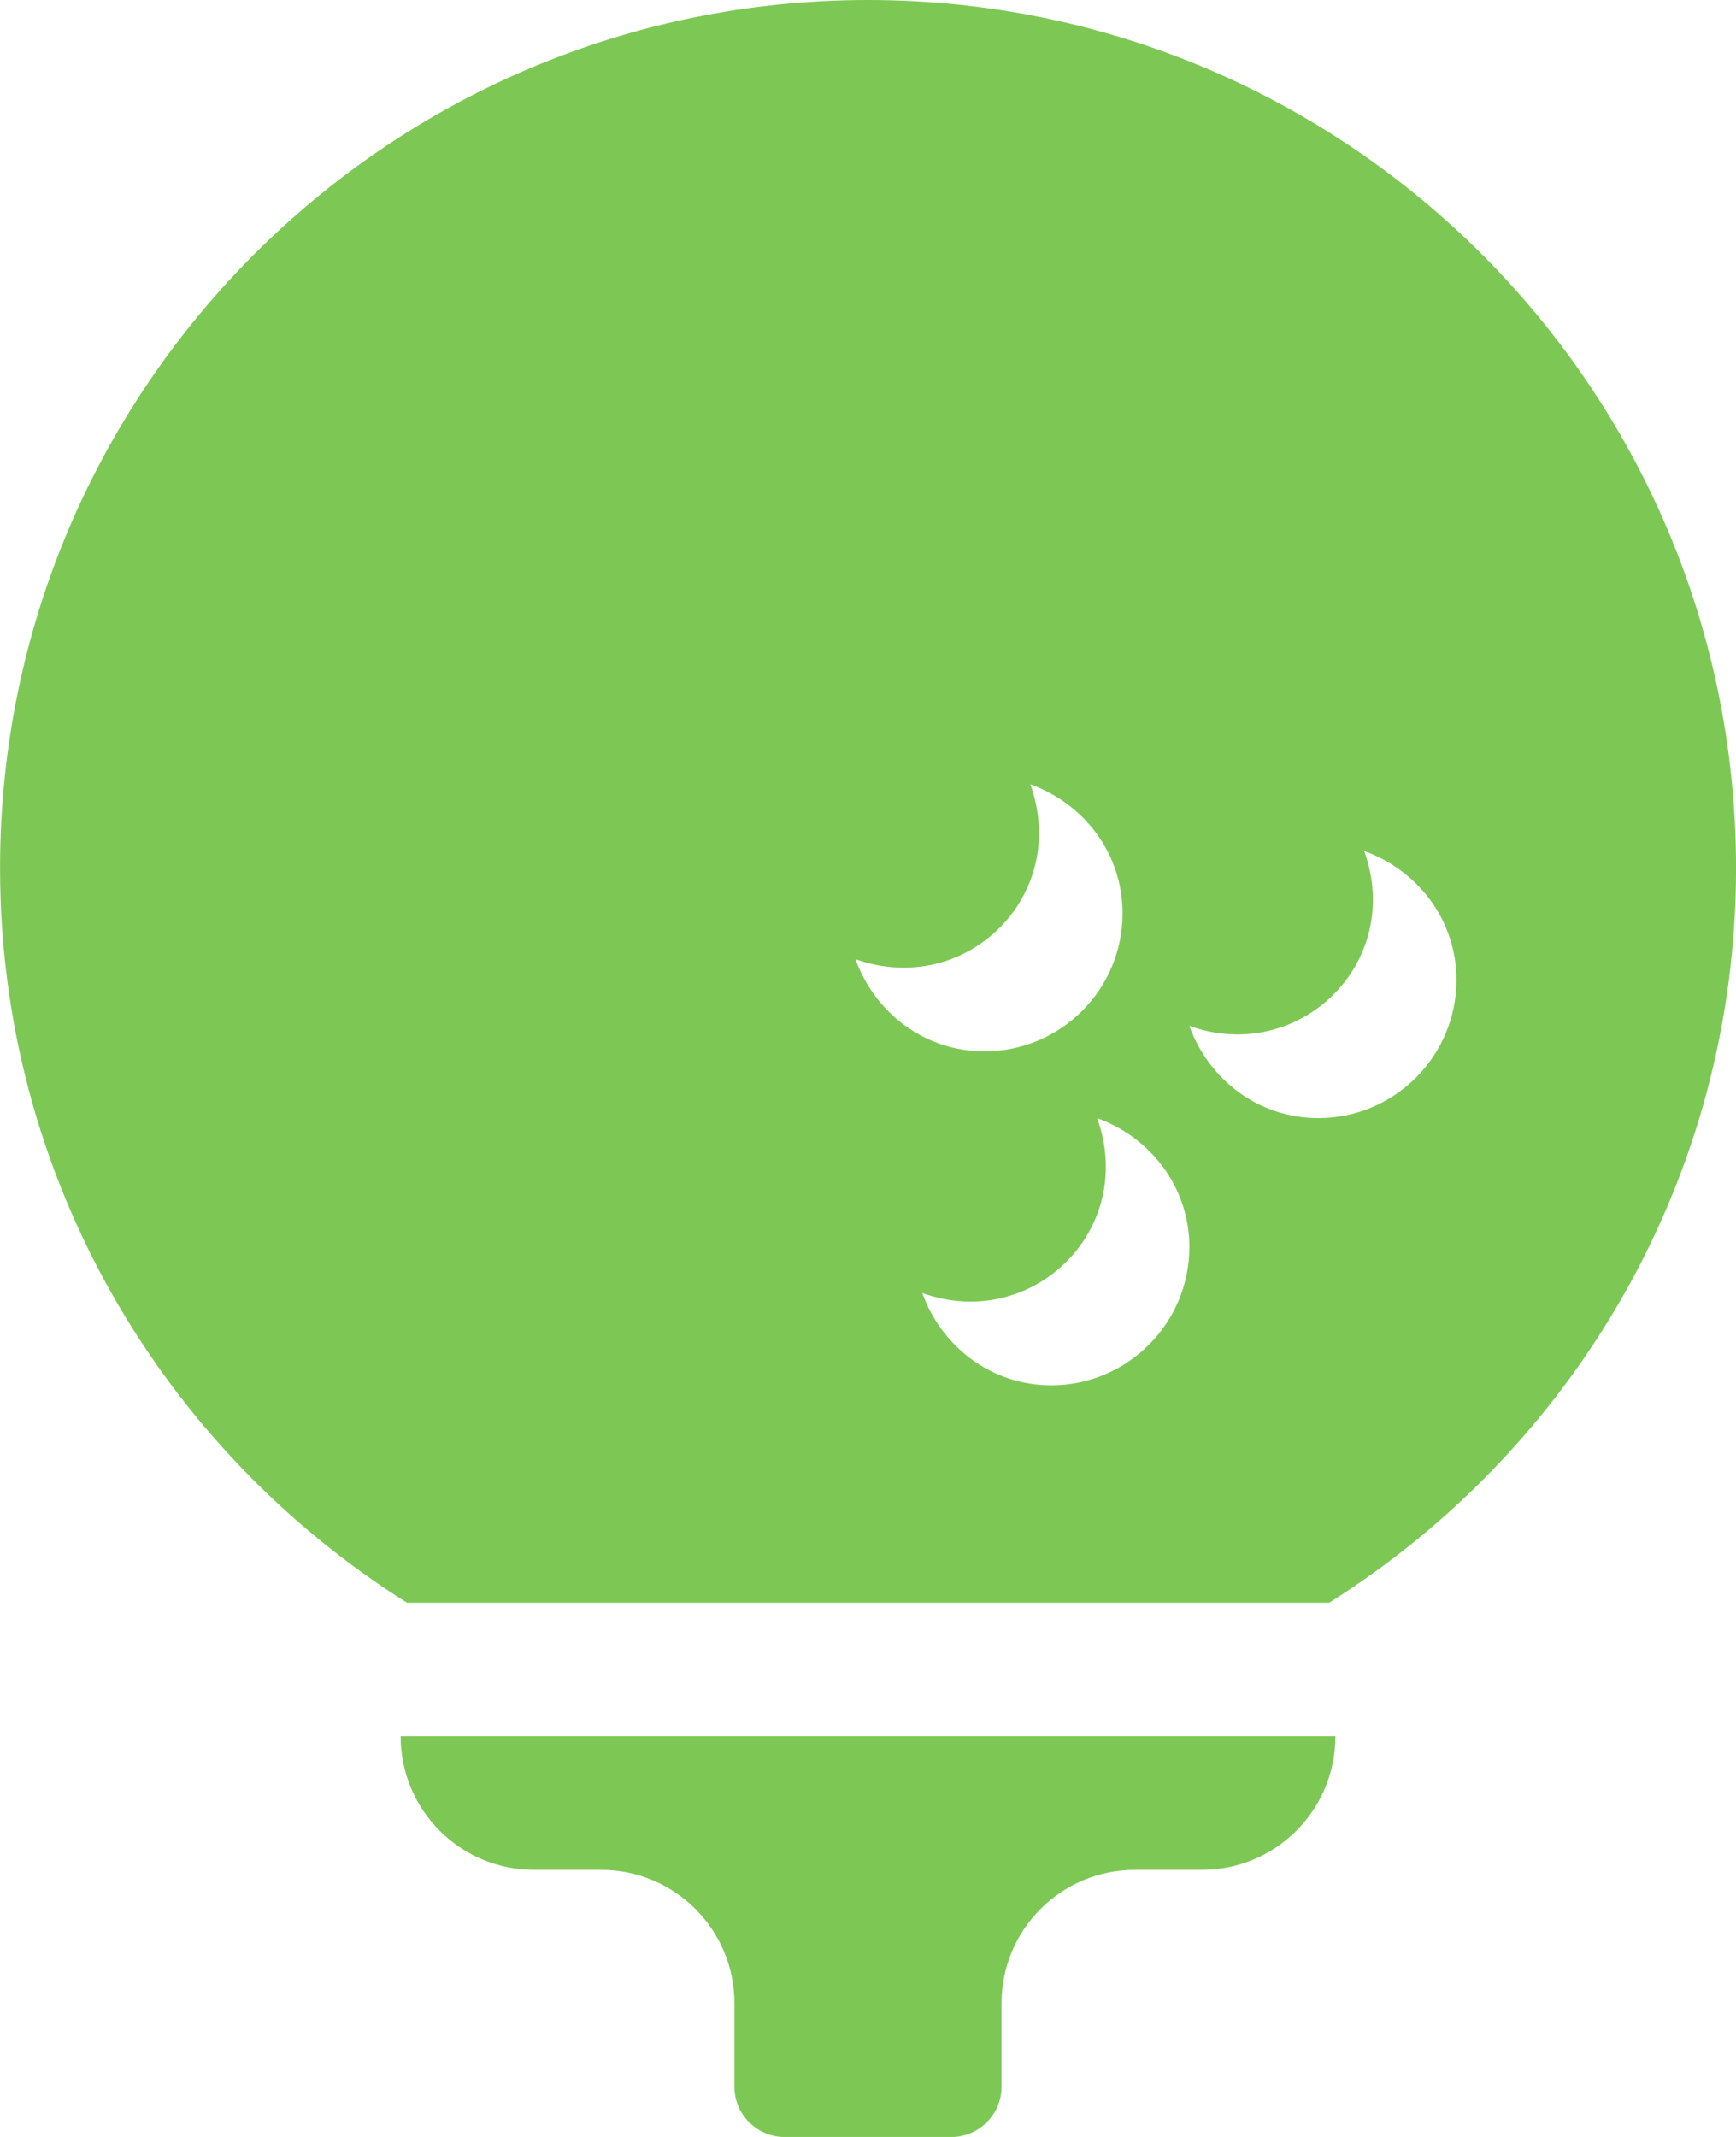 <?xml version="1.0" encoding="utf-8"?>
<!-- Generator: Adobe Illustrator 16.0.4, SVG Export Plug-In . SVG Version: 6.00 Build 0)  -->
<!DOCTYPE svg PUBLIC "-//W3C//DTD SVG 1.1//EN" "http://www.w3.org/Graphics/SVG/1.1/DTD/svg11.dtd">
<svg version="1.1" id="Calque_1" xmlns="http://www.w3.org/2000/svg" xmlns:xlink="http://www.w3.org/1999/xlink" x="0px" y="0px"
	 width="34.34px" height="42.265px" viewBox="81.206 0 34.34 42.265" enable-background="new 81.206 0 34.34 42.265"
	 xml:space="preserve">
<path fill="#7DC855" d="M89.131,34.34h18.491c0,1.461-1.18,2.642-2.642,2.642h-1.321c-1.461,0-2.642,1.181-2.642,2.642v1.651
	c0,0.545-0.446,0.991-0.99,0.991h-3.302c-0.545,0-0.991-0.446-0.991-0.991v-1.651c0-1.461-1.18-2.642-2.641-2.642h-1.321
	C90.311,36.982,89.131,35.801,89.131,34.34z M115.547,17.17c0,6.125-3.219,11.491-8.048,14.528H89.255
	c-4.829-3.038-8.048-8.403-8.048-14.528C81.206,7.685,88.891,0,98.376,0S115.547,7.685,115.547,17.17z M100.679,20.794
	c1.511,0,2.732-1.222,2.732-2.732c0-1.188-0.768-2.171-1.824-2.551c0.792,2.212-1.288,4.235-3.459,3.459
	C98.509,20.026,99.491,20.794,100.679,20.794z M104.733,24.666c0-1.188-0.768-2.171-1.824-2.551
	c0.792,2.212-1.288,4.235-3.459,3.459c0.38,1.057,1.362,1.824,2.551,1.824C103.511,27.398,104.733,26.168,104.733,24.666z
	 M110.016,19.382c0-1.188-0.768-2.171-1.824-2.551c0.792,2.212-1.288,4.235-3.459,3.459c0.38,1.057,1.362,1.824,2.551,1.824
	C108.794,22.115,110.016,20.885,110.016,19.382z"/>
</svg>
